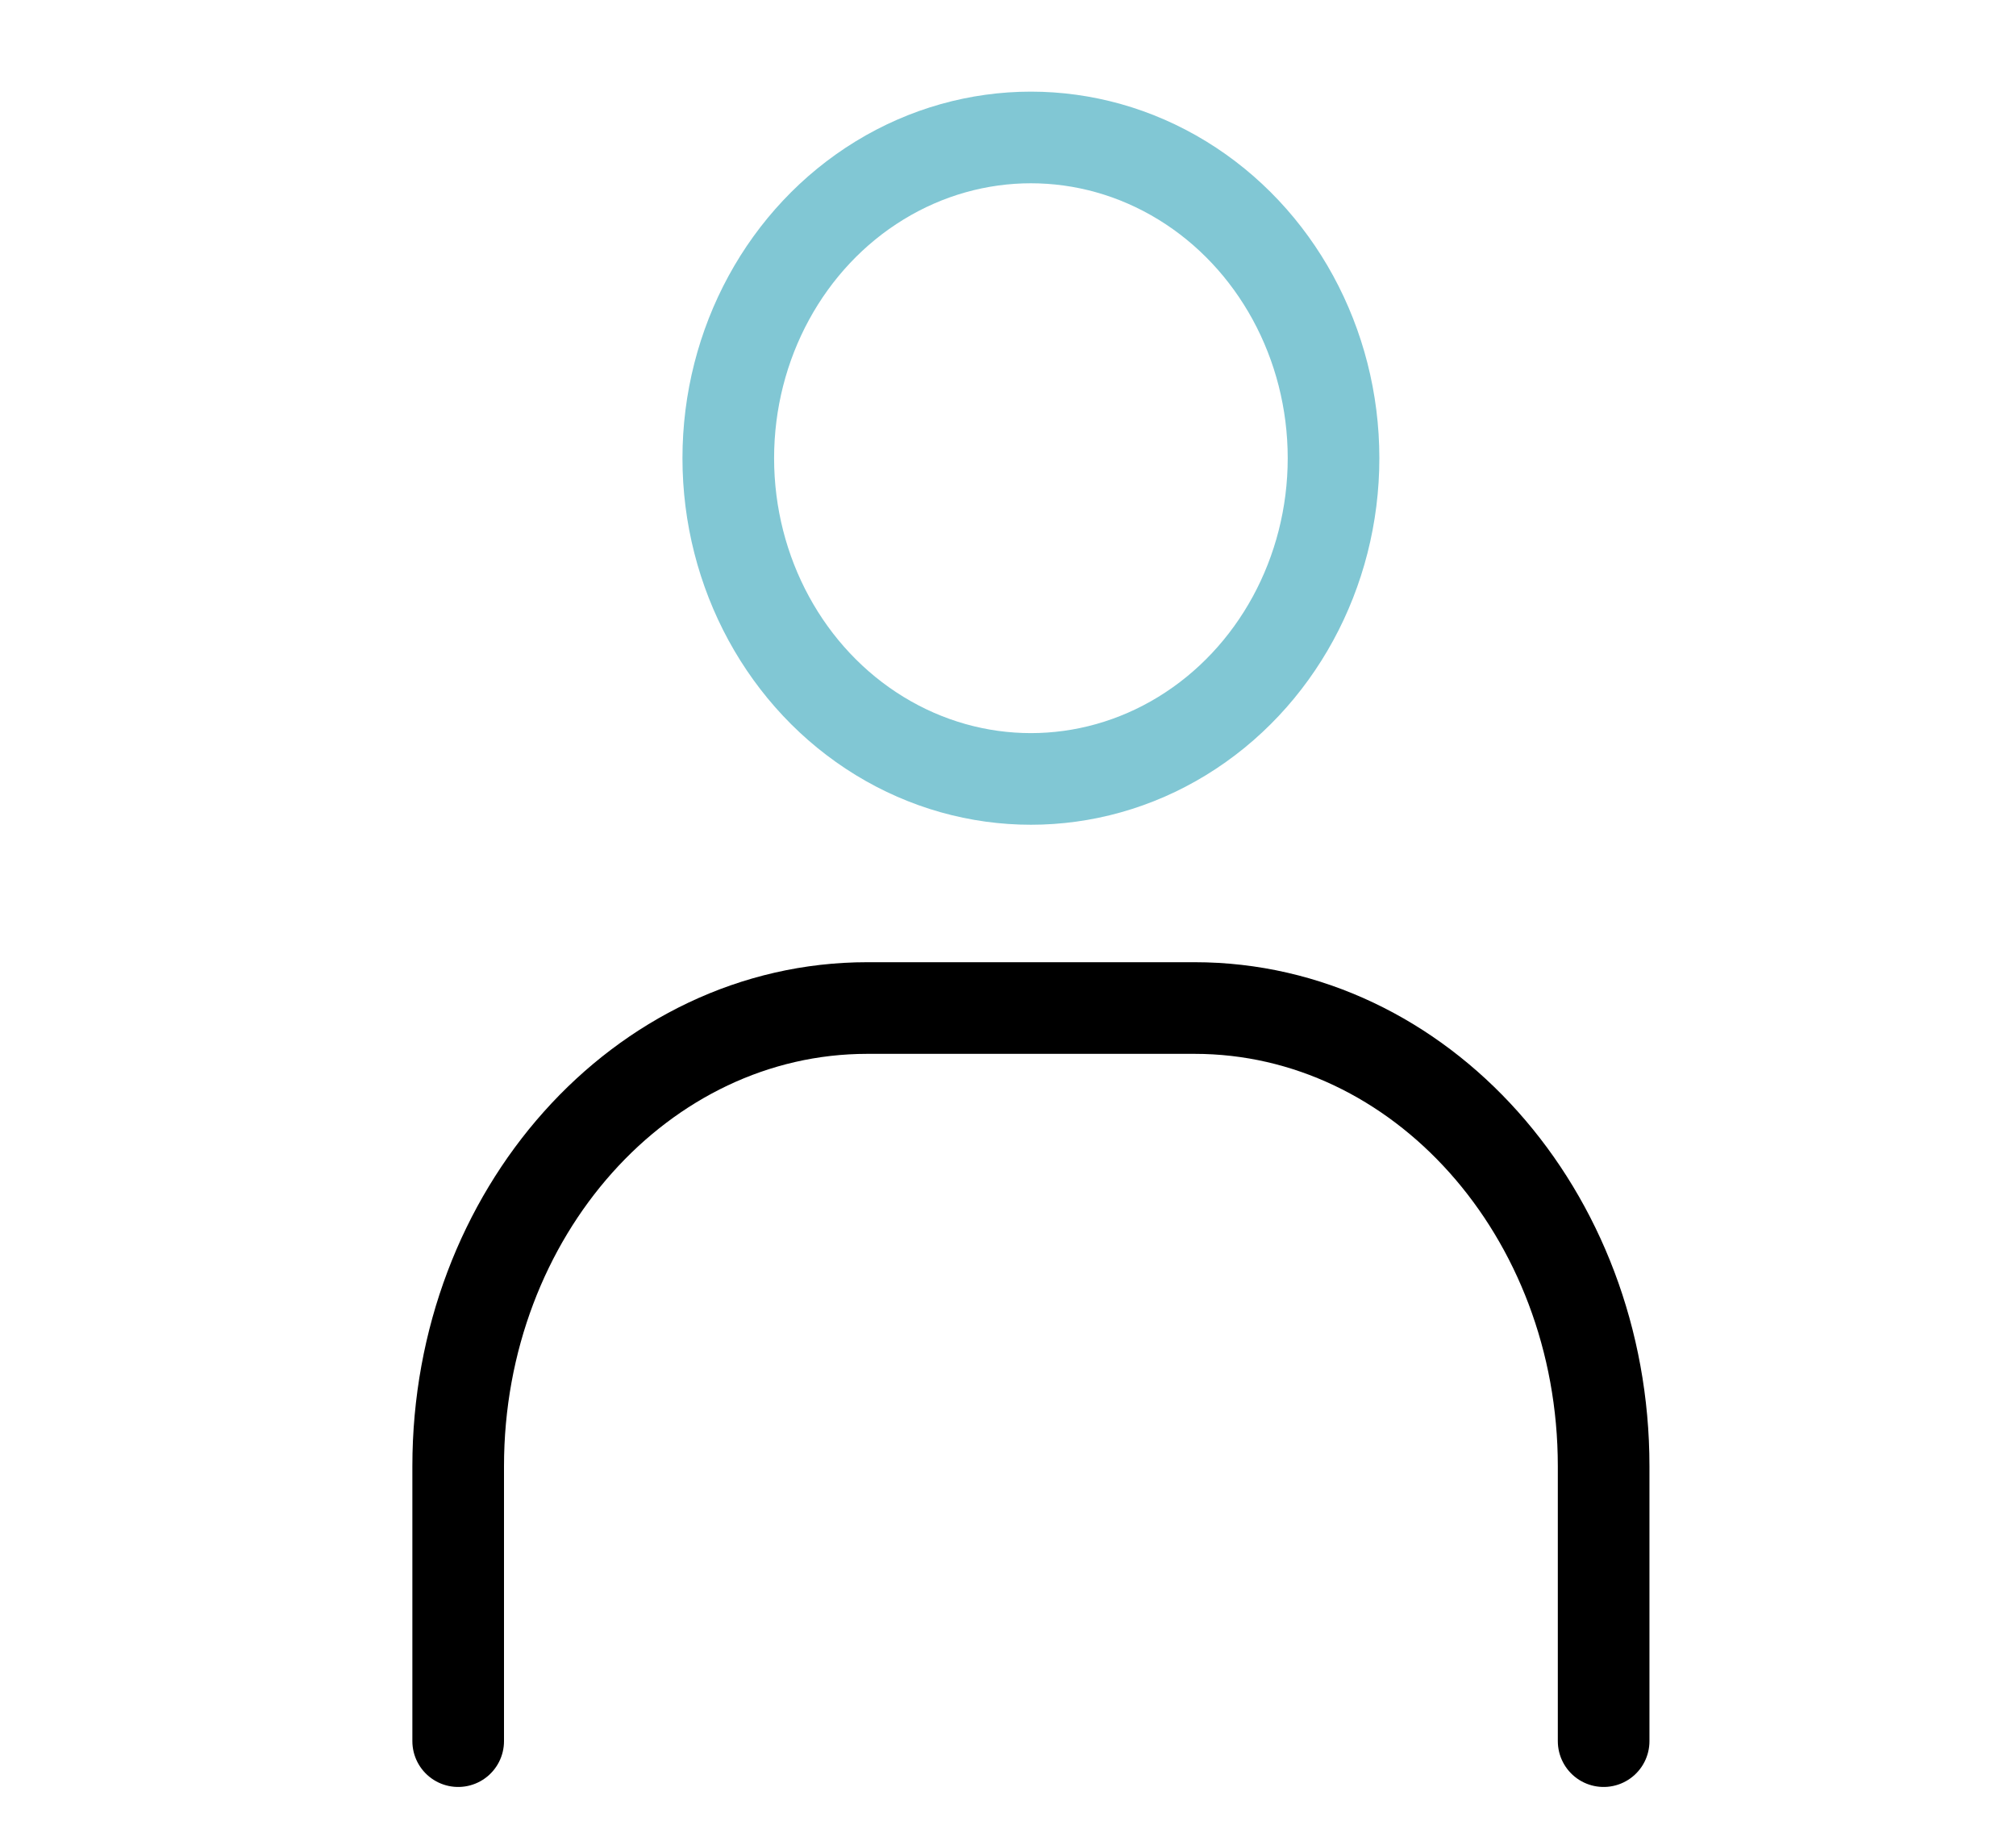 <svg xmlns="http://www.w3.org/2000/svg" xmlns:xlink="http://www.w3.org/1999/xlink" width="44" height="40" viewBox="0 0 44 40"><defs><clipPath id="a"><rect width="44" height="40" transform="translate(-16199 -5055)" fill="#00ff0a" opacity="0.3"/></clipPath></defs><g transform="translate(16199 5055)" clip-path="url(#a)"><g transform="translate(-16189 -5052)"><ellipse cx="6.605" cy="7" rx="6.605" ry="7" transform="translate(5.895)" fill="none" stroke="#81c7d4" stroke-miterlimit="10" stroke-width="2"/><path d="M10,44V38c0-5.523,4-10,8.929-10h7.143C31,28,35,32.477,35,38v6" transform="translate(-10 -9)" fill="none" stroke="#000" stroke-linecap="round" stroke-miterlimit="10" stroke-width="2"/></g></g></svg>